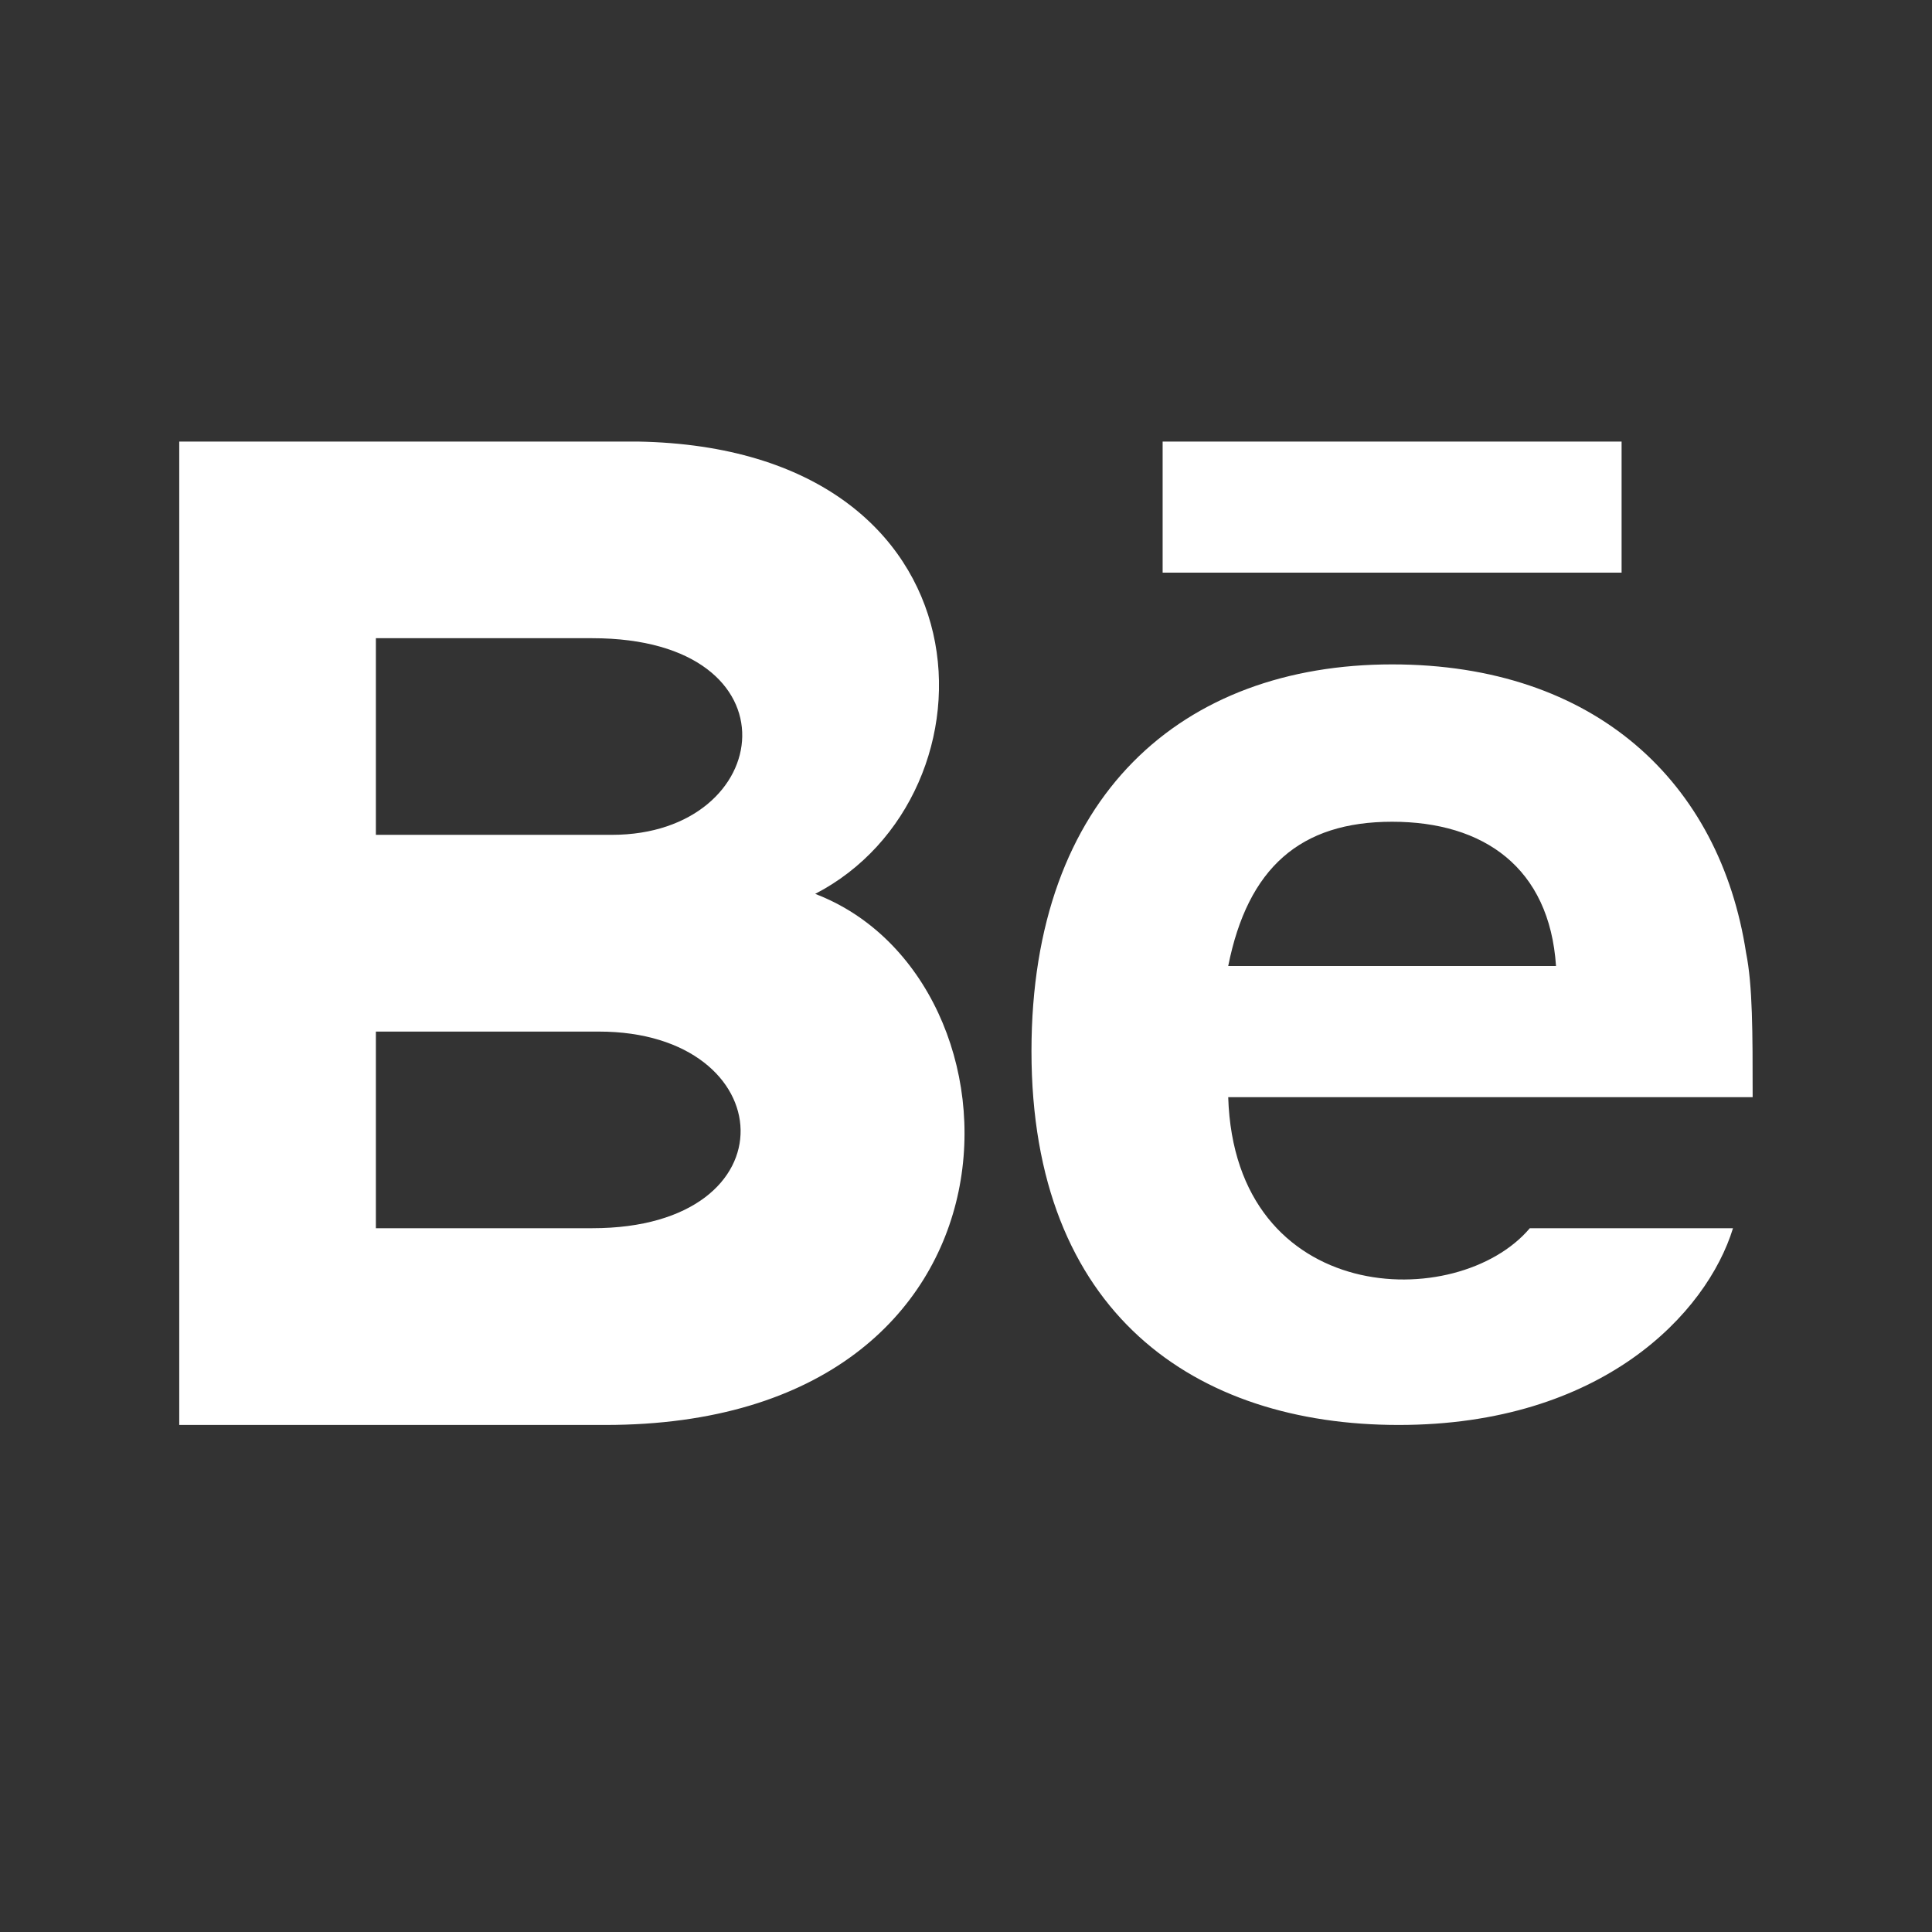 <svg width="18" height="18" viewBox="0 0 18 18" fill="none" xmlns="http://www.w3.org/2000/svg">
<rect x="0" y="0" width="18" height="18" fill="#333333" stroke="none"/>
<path d="M15.108 5.335H10.832V4.114H15.108V5.335ZM16.146 11.443C15.902 12.237 14.924 13.276 13.031 13.276C11.137 13.276 9.61 12.237 9.61 9.794C9.61 7.412 11.015 6.19 12.97 6.19C14.863 6.19 16.024 7.29 16.268 8.878C16.329 9.183 16.329 9.611 16.329 10.222H11.443C11.504 12.176 13.581 12.237 14.253 11.443H16.146ZM11.443 9H14.497C14.436 8.084 13.825 7.656 12.97 7.656C12.115 7.656 11.626 8.084 11.443 9ZM5.64 13.276H1.67V4.114H5.946C9.305 4.175 9.366 7.412 7.595 8.328C9.671 9.122 9.733 13.276 5.64 13.276ZM3.502 7.778H5.701C7.228 7.778 7.473 5.946 5.518 5.946H3.502V7.778ZM5.579 9.611H3.502V11.443H5.518C7.412 11.443 7.289 9.611 5.579 9.611Z" fill="white"/>
</svg>
